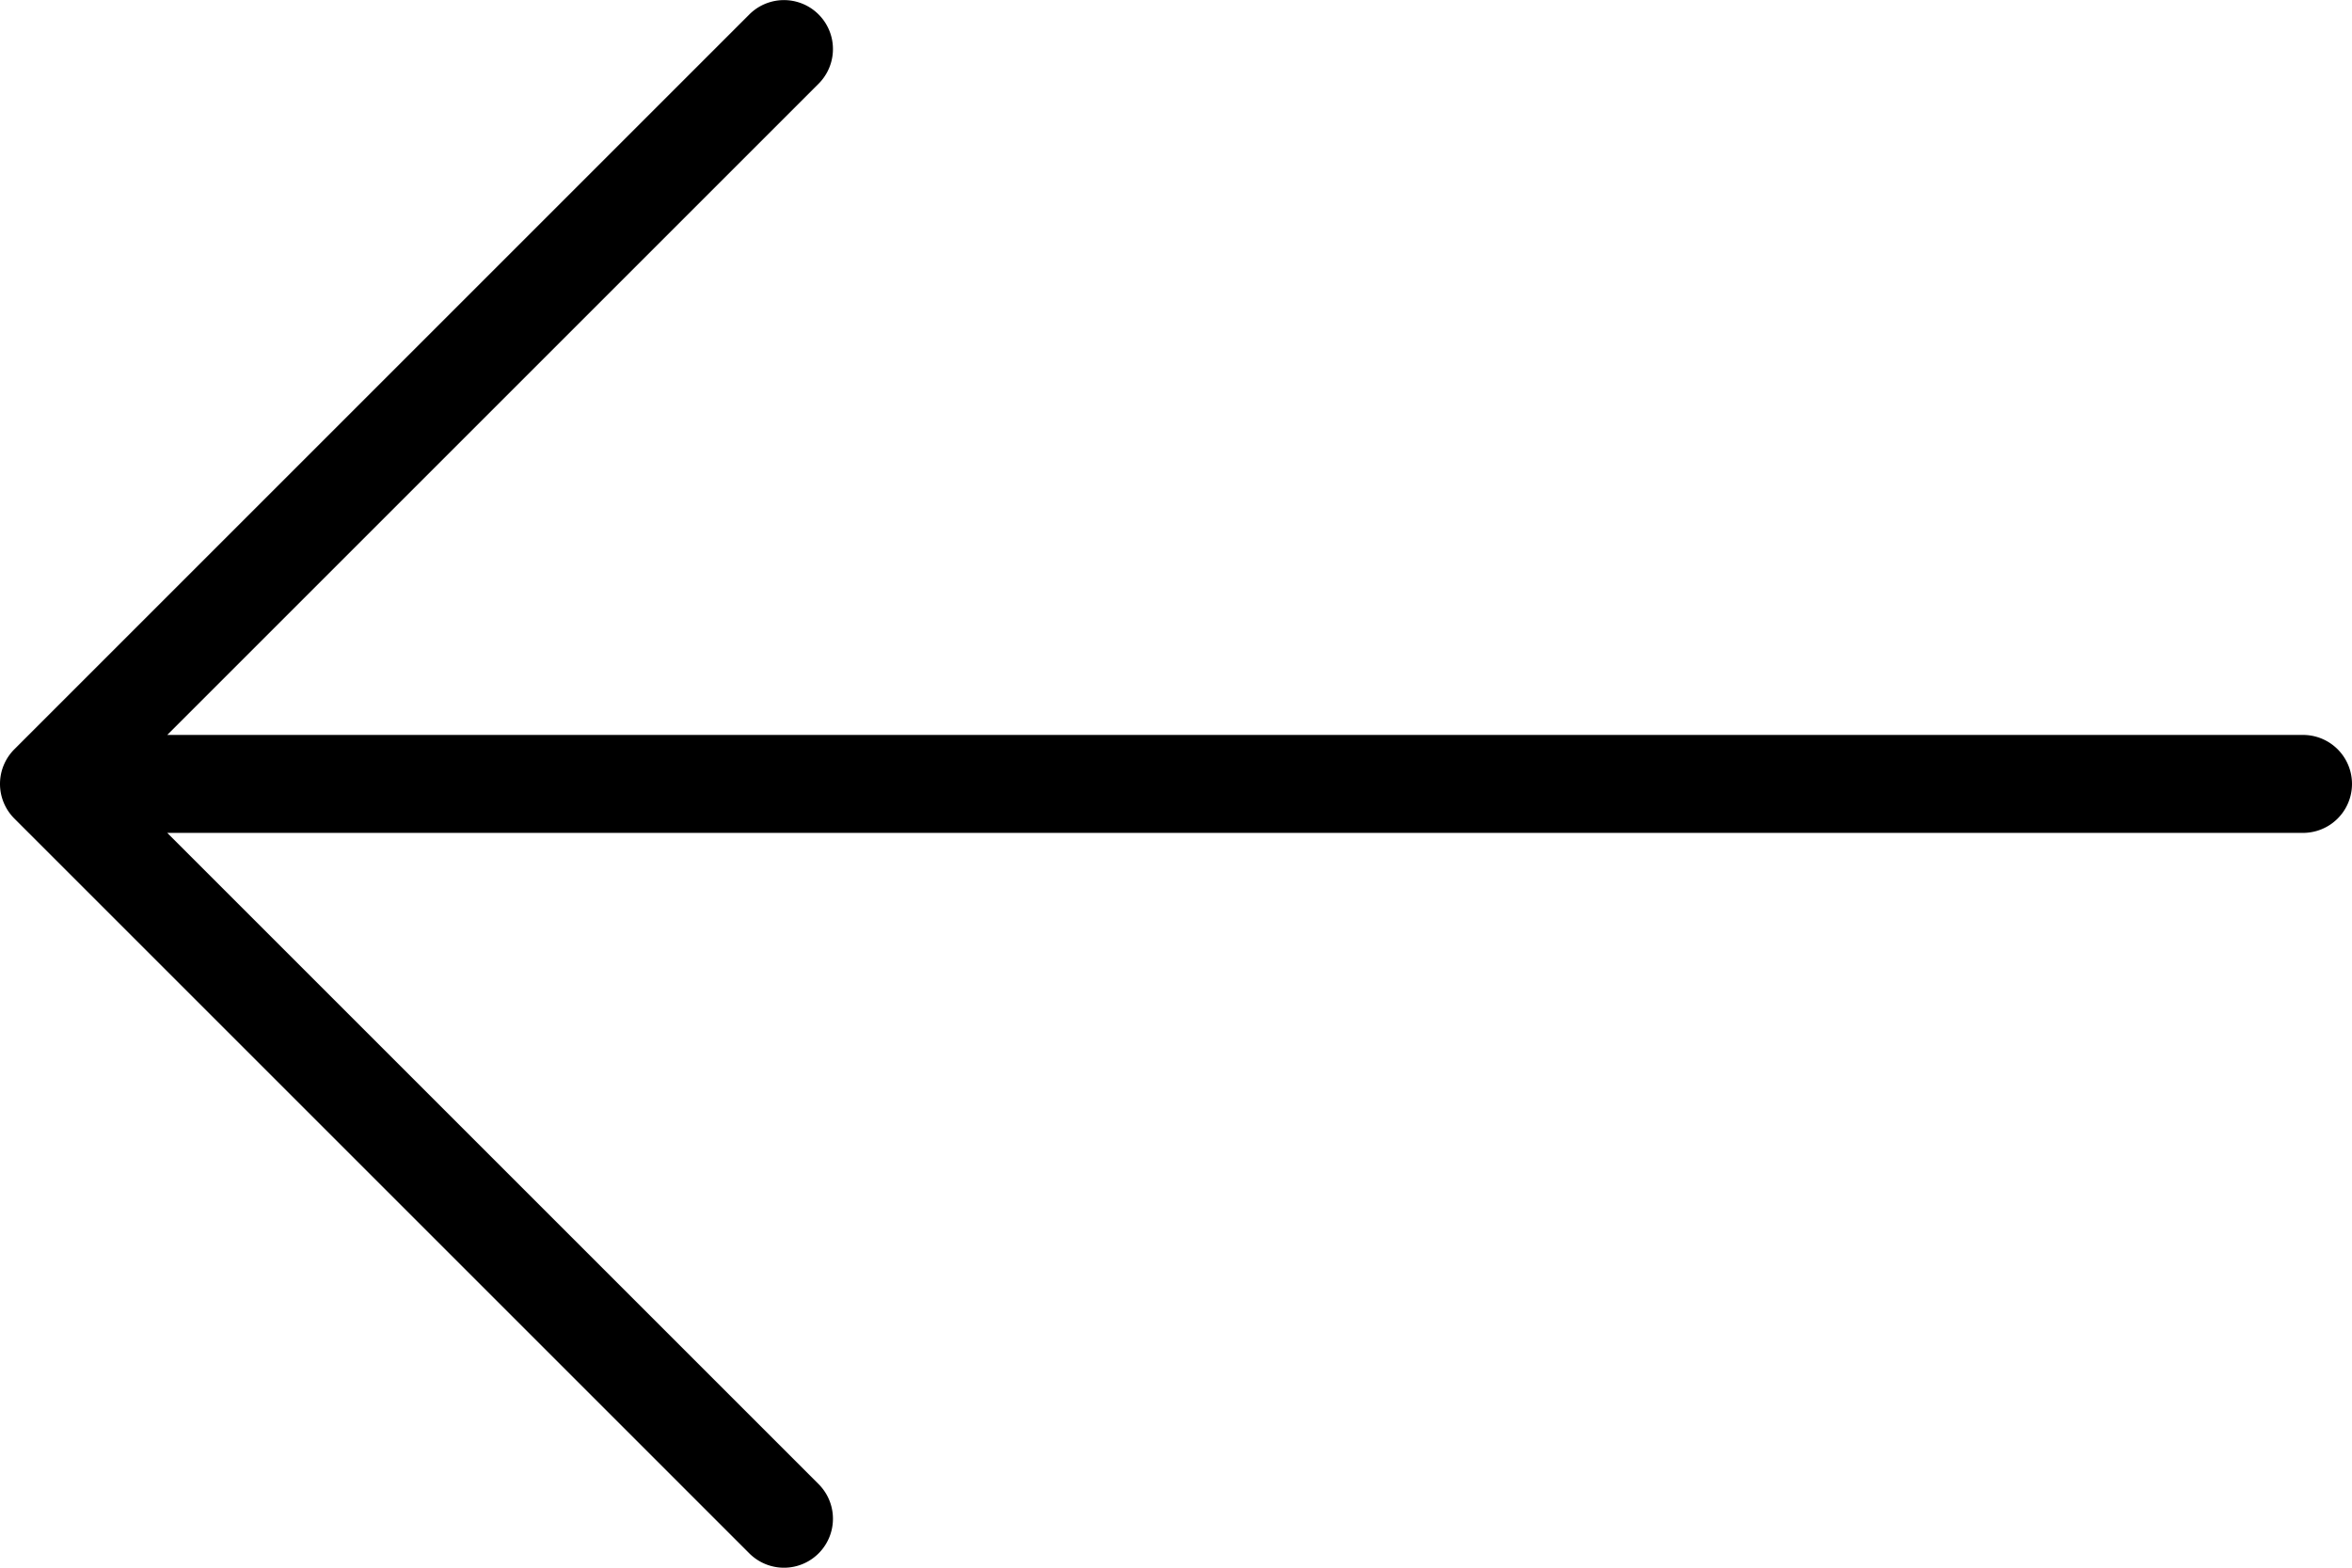 <svg xmlns="http://www.w3.org/2000/svg" width="22.951" height="15.301" viewBox="0 0 22.951 15.301"><g transform="translate(22.951 15.301) rotate(180)"><path d="M22.811,92.645l-7.172-7.172a.478.478,0,1,0-.676.676l6.356,6.356H.478a.478.478,0,1,0,0,.956H21.319l-6.356,6.356a.478.478,0,1,0,.676.676l7.172-7.172A.478.478,0,0,0,22.811,92.645Z" transform="translate(0 -85.333)"/></g></svg>